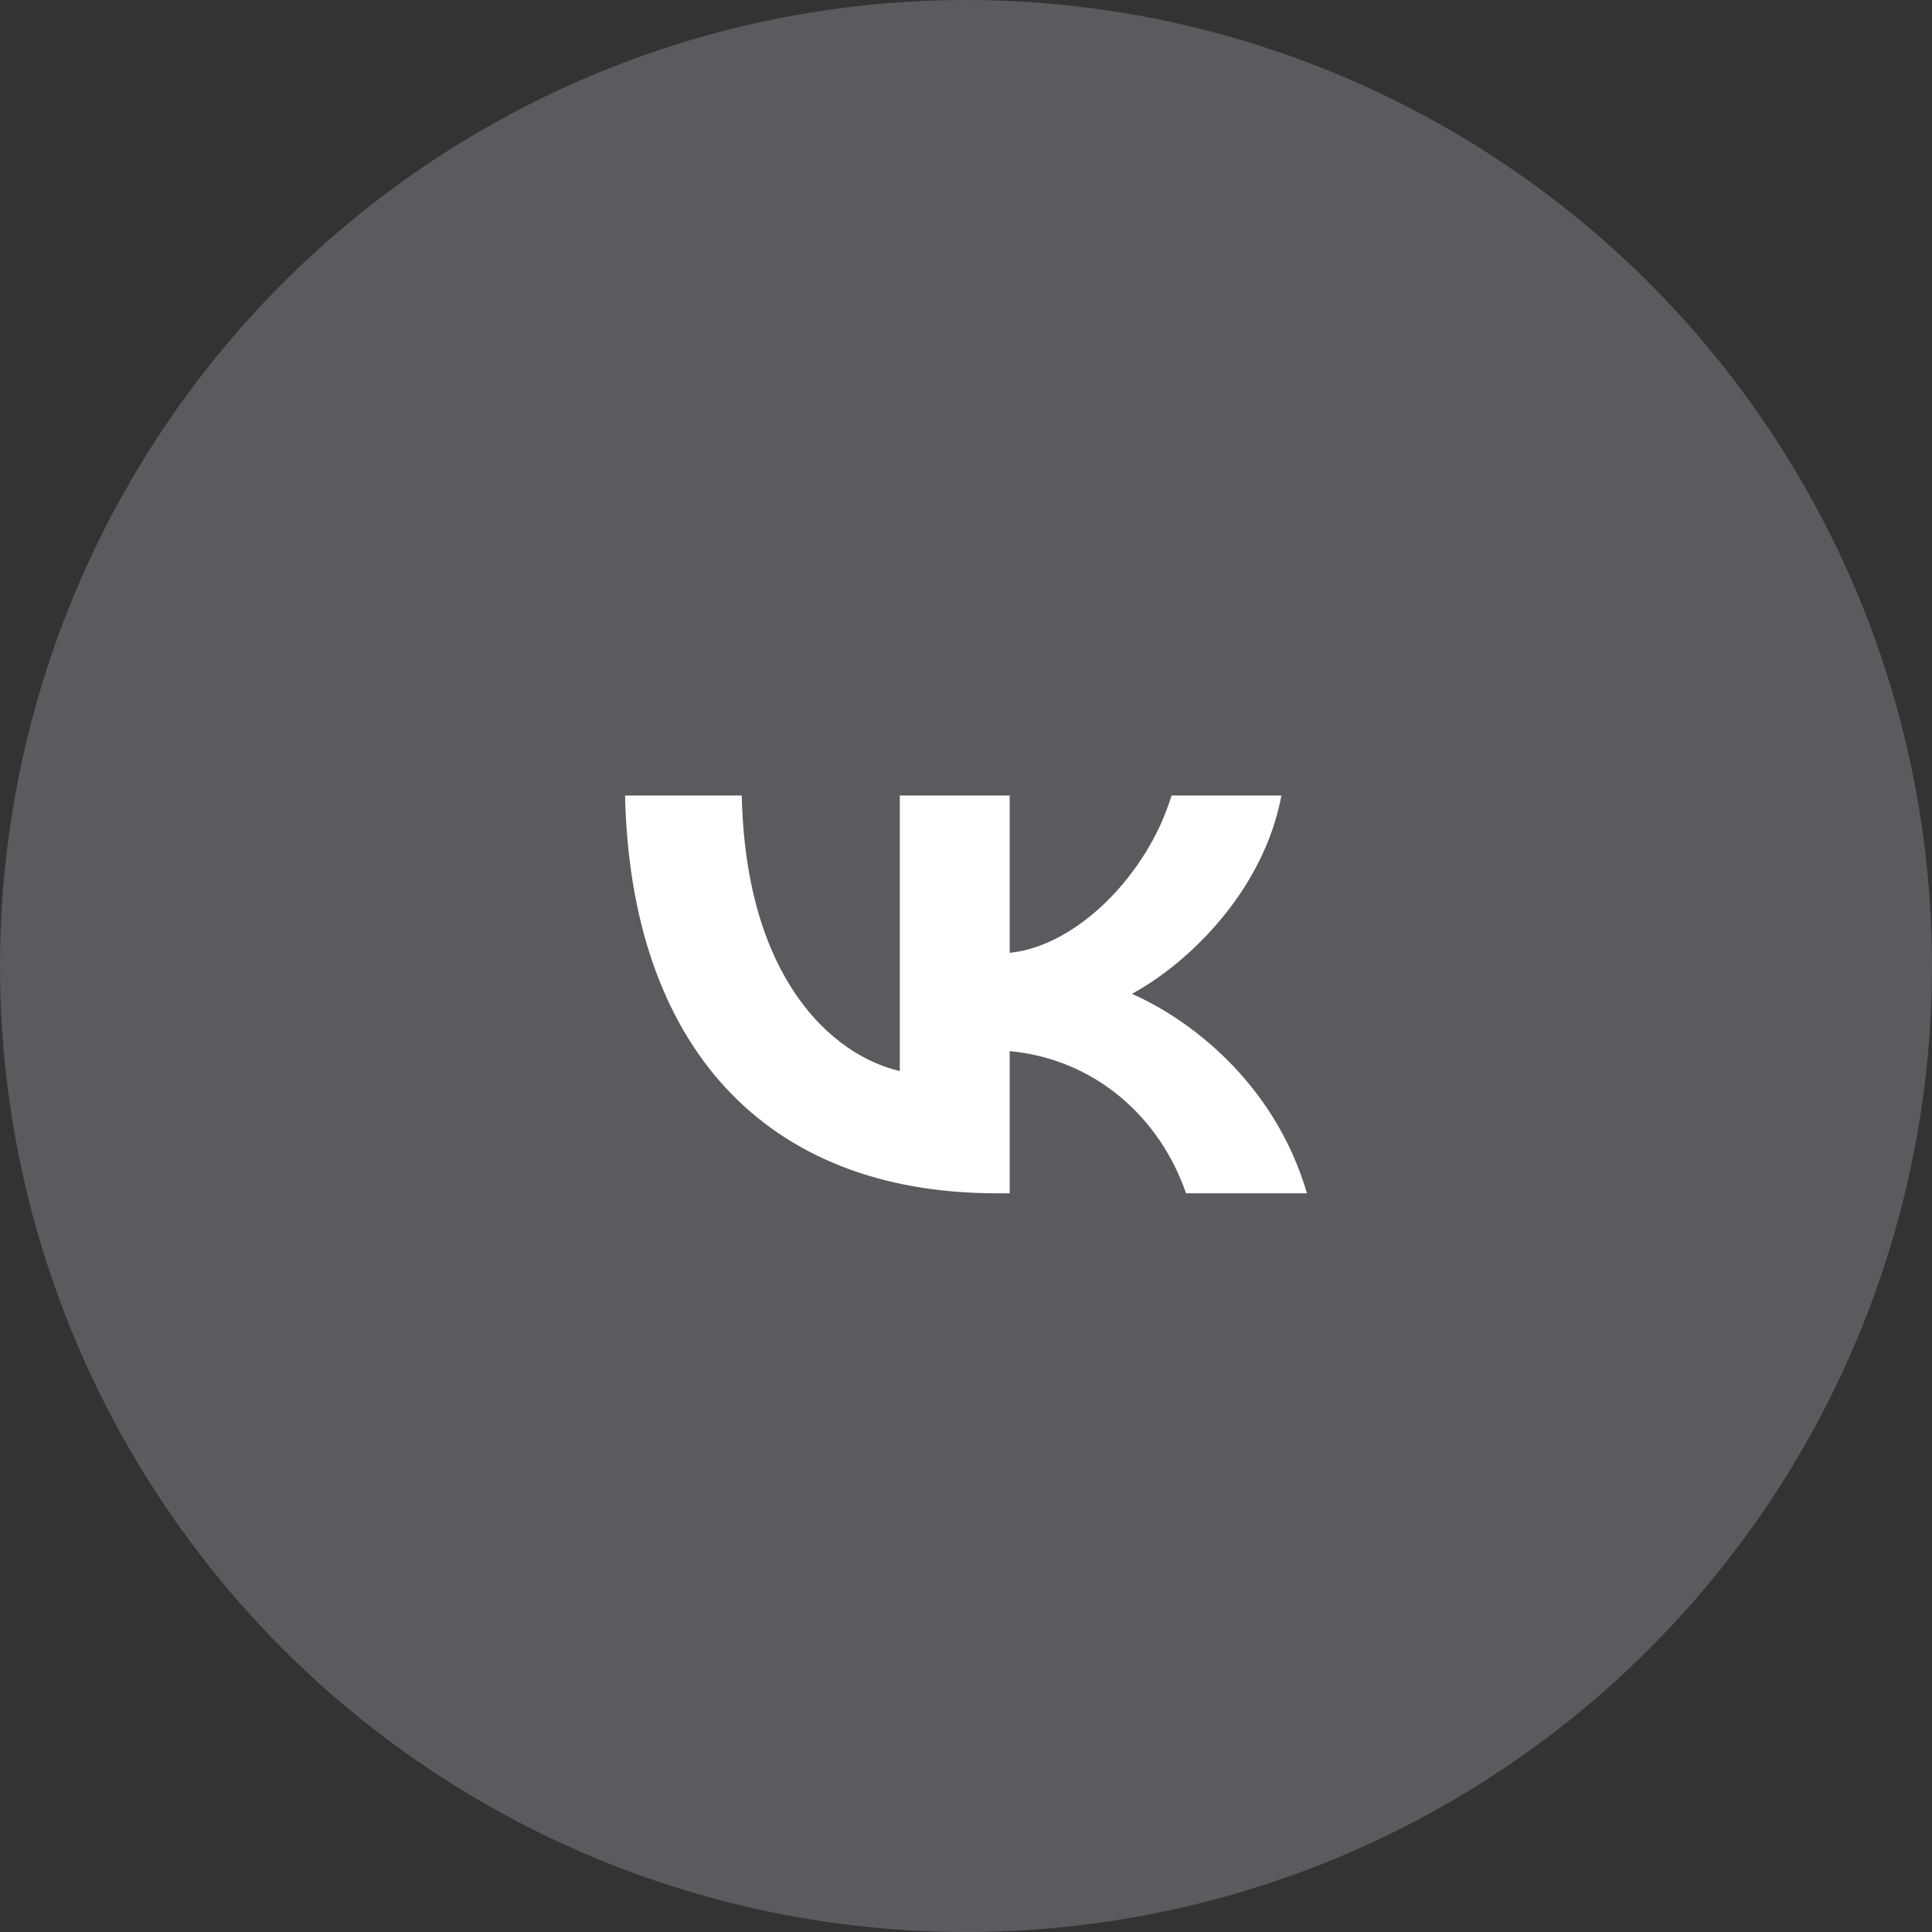 <?xml version="1.0" encoding="UTF-8"?> <svg xmlns="http://www.w3.org/2000/svg" fill="none" height="34" viewBox="0 0 34 34" width="34"><rect x="0" y="0" width="34" height="34" fill="#333333" stroke="none"/><circle cx="17" cy="17" fill="#b5b7c1" opacity=".3" r="17"></circle><path d="m17.536 21c-4.1 0-6.439-2.628-6.536-7h2.054c.068 3.209 1.581 4.569 2.781 4.849v-4.849h1.934v2.768c1.184-.119 2.428-1.38 2.848-2.768h1.934c-.322 1.71-1.671 2.971-2.631 3.49.959.42 2.496 1.52 3.081 3.51h-2.129c-.457-1.331-1.596-2.361-3.103-2.502v2.502z" fill="#fff"></path></svg> 